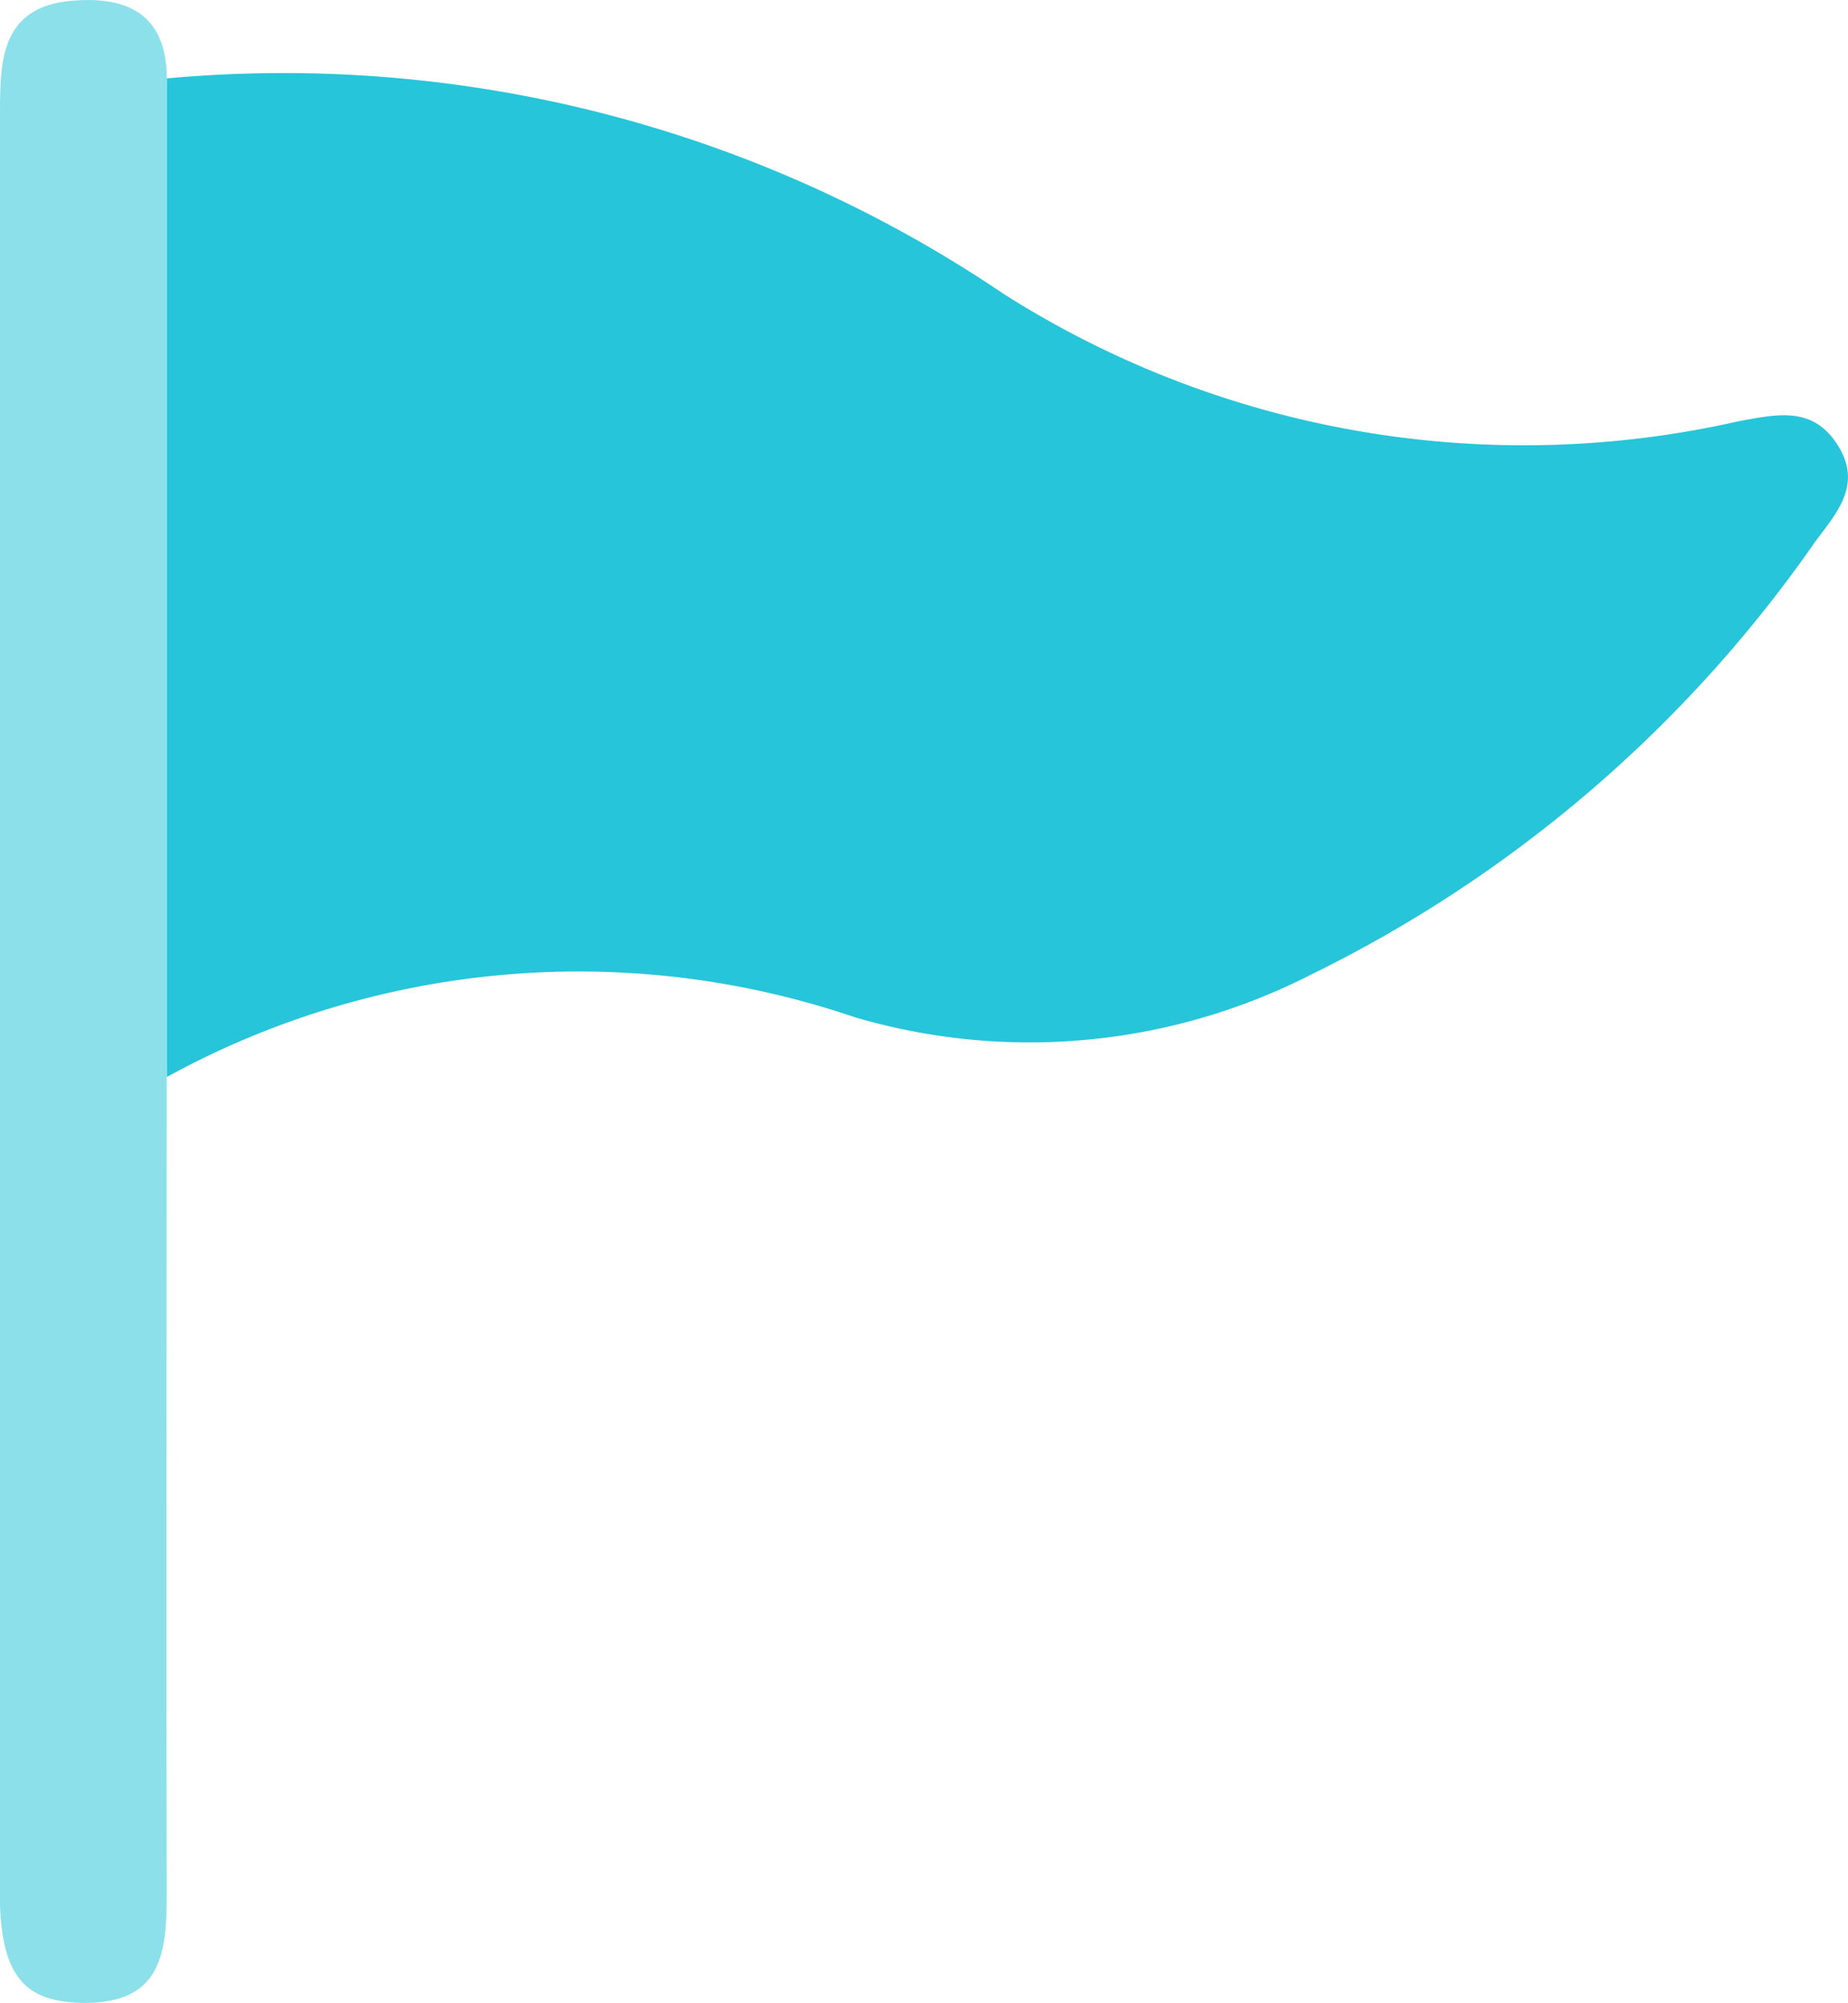 <svg id="Group_36946" data-name="Group 36946" xmlns="http://www.w3.org/2000/svg" xmlns:xlink="http://www.w3.org/1999/xlink" width="19.409" height="21.023" viewBox="0 0 19.409 21.023">
  <defs>
    <clipPath id="clip-path">
      <rect id="Rectangle_11531" data-name="Rectangle 11531" width="19.409" height="21.023" fill="none"/>
    </clipPath>
  </defs>
  <g id="Group_36945" data-name="Group 36945" clip-path="url(#clip-path)">
    <path id="Path_22952" data-name="Path 22952" d="M11,4.947a13.494,13.494,0,0,1,8.793,2.264,10.193,10.193,0,0,0,7.713,1.335c.413-.075.79-.166,1.053.265.25.41-.029.706-.246,1a13.876,13.876,0,0,1-5.309,4.55,6.5,6.5,0,0,1-4.784.438A9,9,0,0,0,11,15.429q0-5.241,0-10.482" transform="translate(-9.249 -4.124)" fill="#27c5d9"/>
    <path id="Path_22953" data-name="Path 22953" d="M1.751.823q0,5.241,0,10.482c0,2.859-.006,5.719,0,8.578,0,.611-.052,1.134-.847,1.14-.665,0-.906-.29-.907-1.18Q0,10.51,0,1.177C0,.632.013.072.753.008c.585-.051.995.141,1,.815" transform="translate(0 0)" fill="#8ce0ea"/>
  </g>
</svg>
